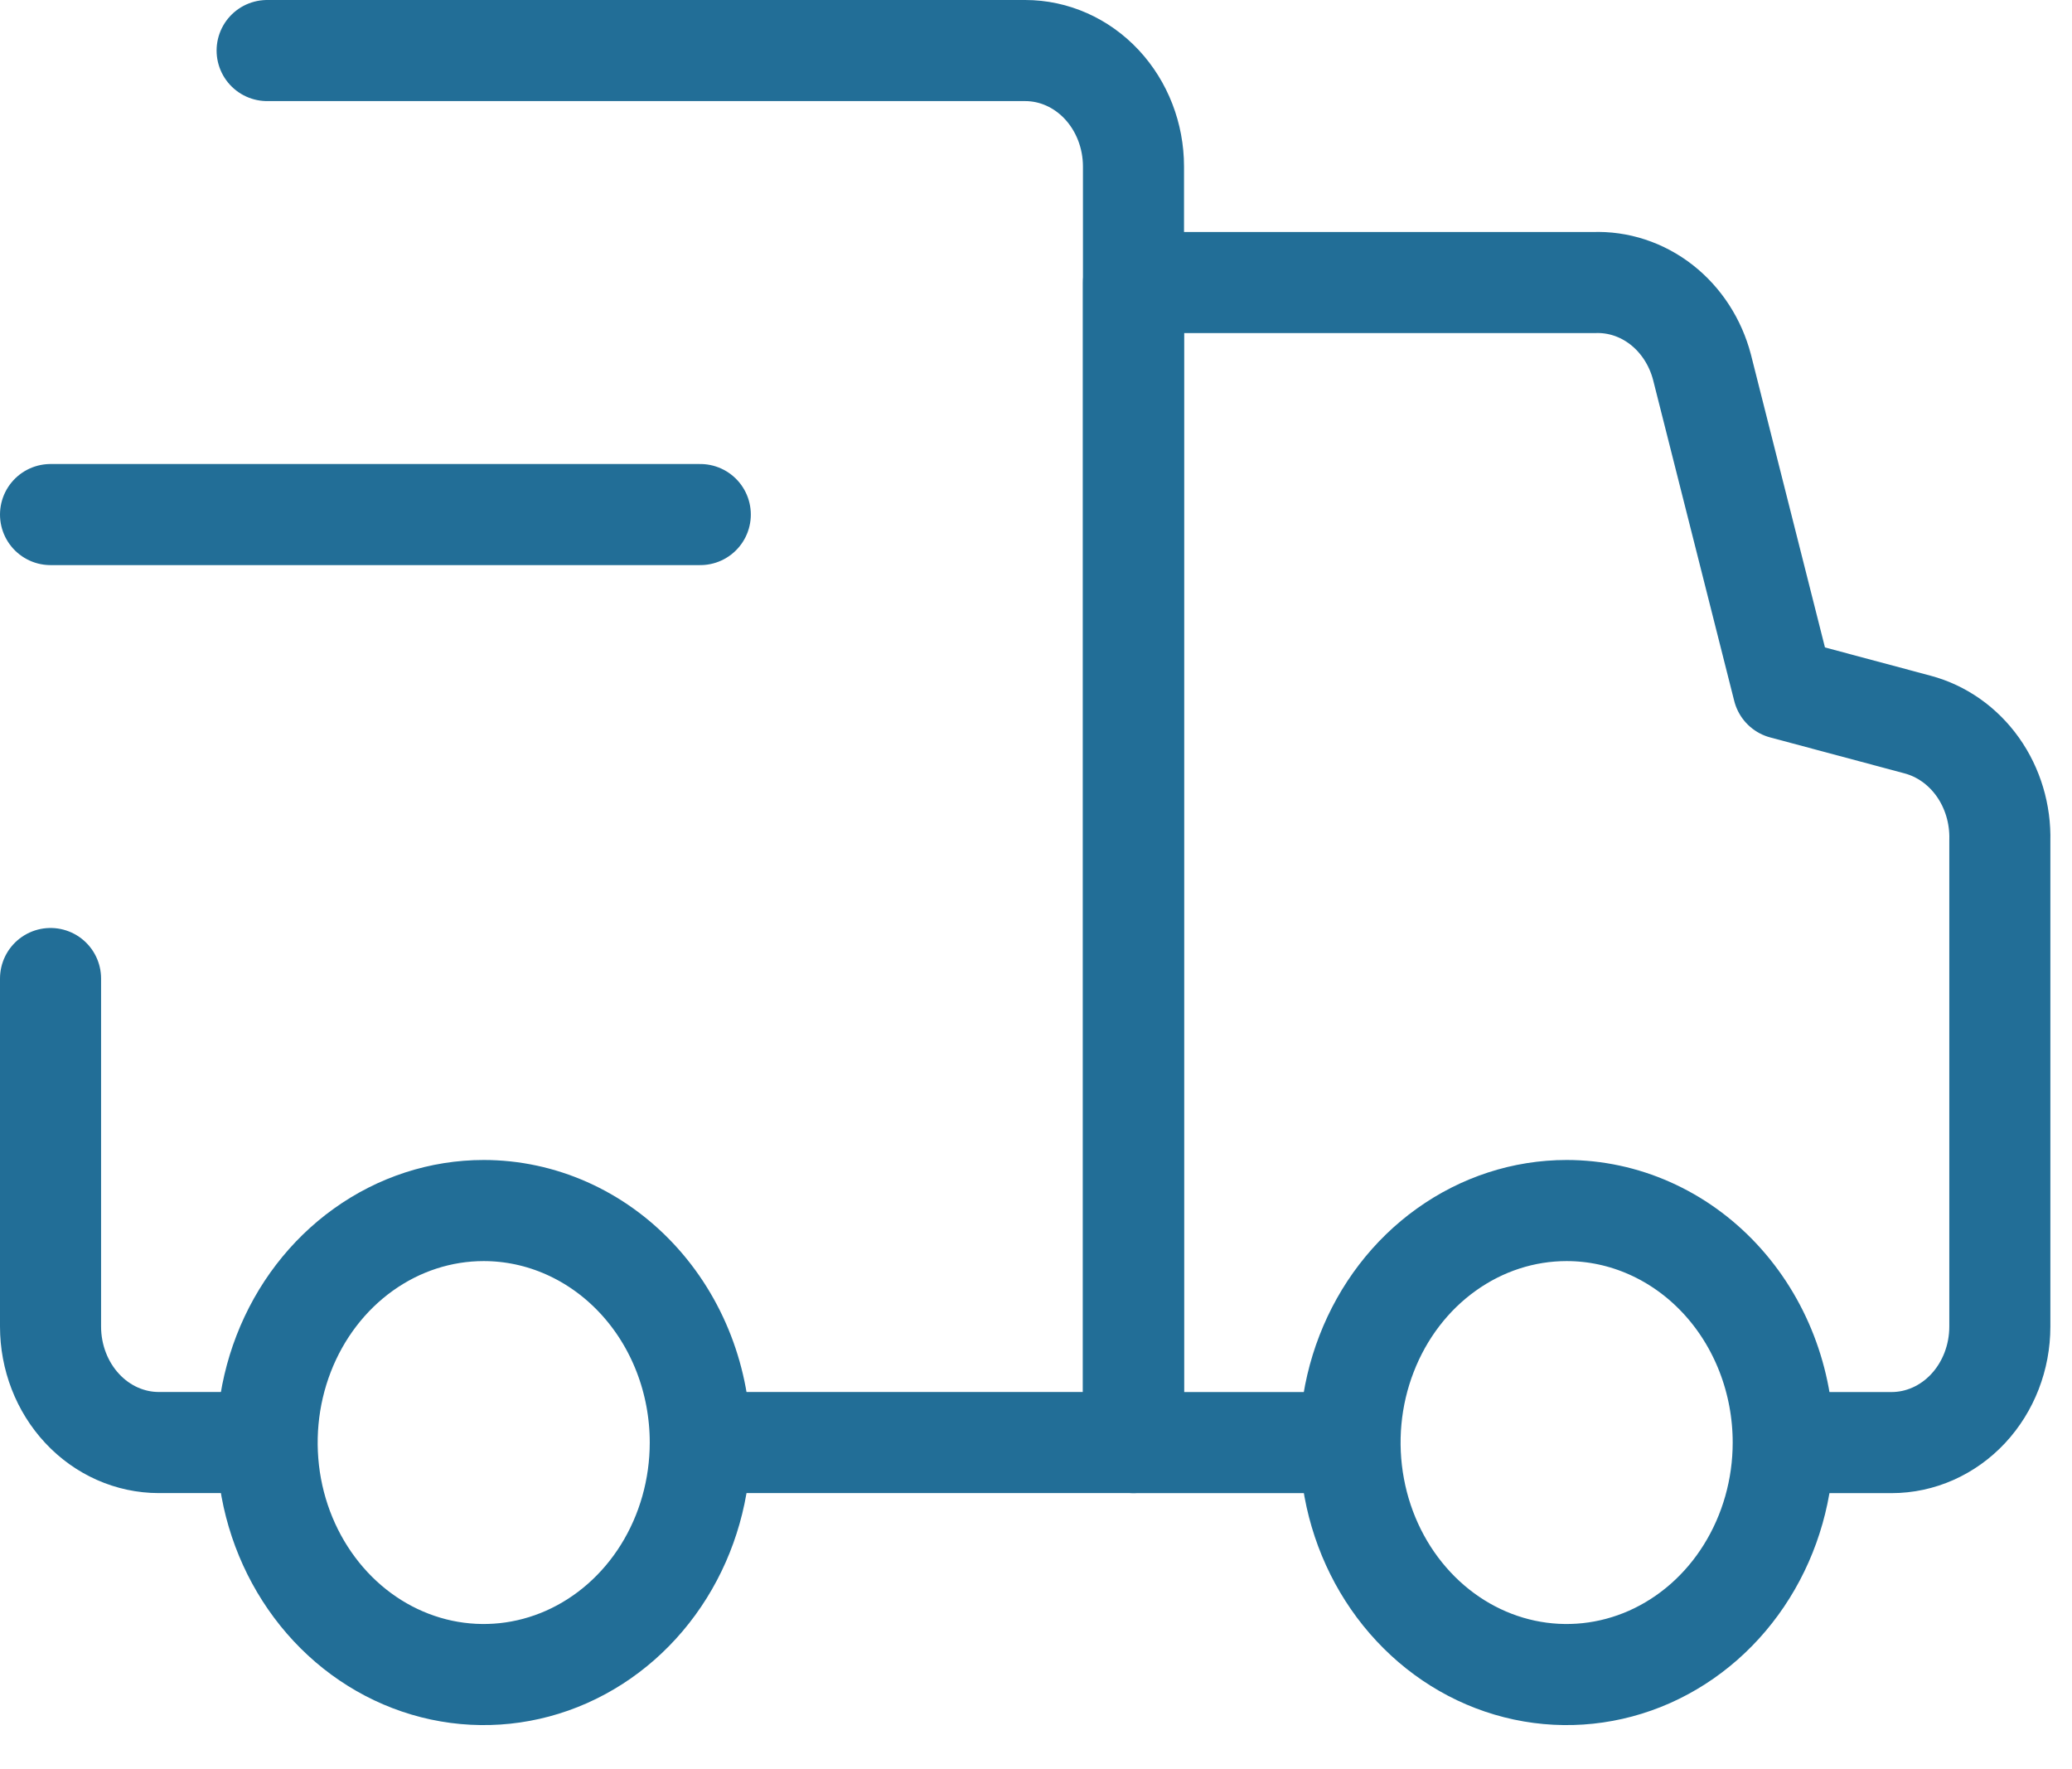 <?xml version="1.0" encoding="UTF-8"?> <svg xmlns="http://www.w3.org/2000/svg" width="41" height="35" viewBox="0 0 41 35" fill="none"><path d="M14.222 28.539H22.429V3.295C22.429 2.686 22.203 2.103 21.801 1.672C21.399 1.242 20.855 1 20.286 1H5.286" stroke="#226E97" stroke-width="2" stroke-linecap="round" stroke-linejoin="round"></path><path d="M1 19.359V26.244C1 26.853 1.226 27.437 1.628 27.867C2.029 28.297 2.575 28.539 3.143 28.539H5.007" stroke="#226E97" stroke-width="2" stroke-linecap="round" stroke-linejoin="round"></path><path d="M26.436 28.54H22.429V5.59H31.536C32.017 5.571 32.49 5.726 32.879 6.03C33.267 6.334 33.549 6.769 33.679 7.266L35.286 13.623L37.943 14.334C38.418 14.46 38.839 14.756 39.136 15.174C39.432 15.591 39.586 16.105 39.572 16.629V26.245C39.572 26.854 39.346 27.437 38.944 27.868C38.542 28.298 37.997 28.54 37.429 28.54H35.522" stroke="#226E97" stroke-width="2" stroke-linecap="round" stroke-linejoin="round"></path><path d="M1 10.18H13.857M9.571 23.949C8.724 23.949 7.895 24.218 7.19 24.723C6.486 25.227 5.936 25.944 5.612 26.783C5.288 27.621 5.203 28.544 5.368 29.435C5.533 30.325 5.942 31.143 6.541 31.785C7.14 32.427 7.904 32.864 8.735 33.041C9.567 33.218 10.428 33.127 11.211 32.78C11.995 32.432 12.664 31.844 13.135 31.089C13.606 30.334 13.857 29.447 13.857 28.539C13.857 27.322 13.406 26.154 12.602 25.294C11.798 24.433 10.708 23.949 9.571 23.949ZM31 23.949C30.152 23.949 29.324 24.218 28.619 24.723C27.914 25.227 27.365 25.944 27.041 26.783C26.716 27.621 26.631 28.544 26.797 29.435C26.962 30.325 27.37 31.143 27.97 31.785C28.569 32.427 29.332 32.864 30.164 33.041C30.995 33.218 31.857 33.127 32.64 32.78C33.423 32.432 34.093 31.844 34.563 31.089C35.034 30.334 35.286 29.447 35.286 28.539C35.286 27.322 34.834 26.154 34.031 25.294C33.227 24.433 32.137 23.949 31 23.949Z" stroke="#226E97" stroke-width="2" stroke-linecap="round" stroke-linejoin="round"></path></svg> 